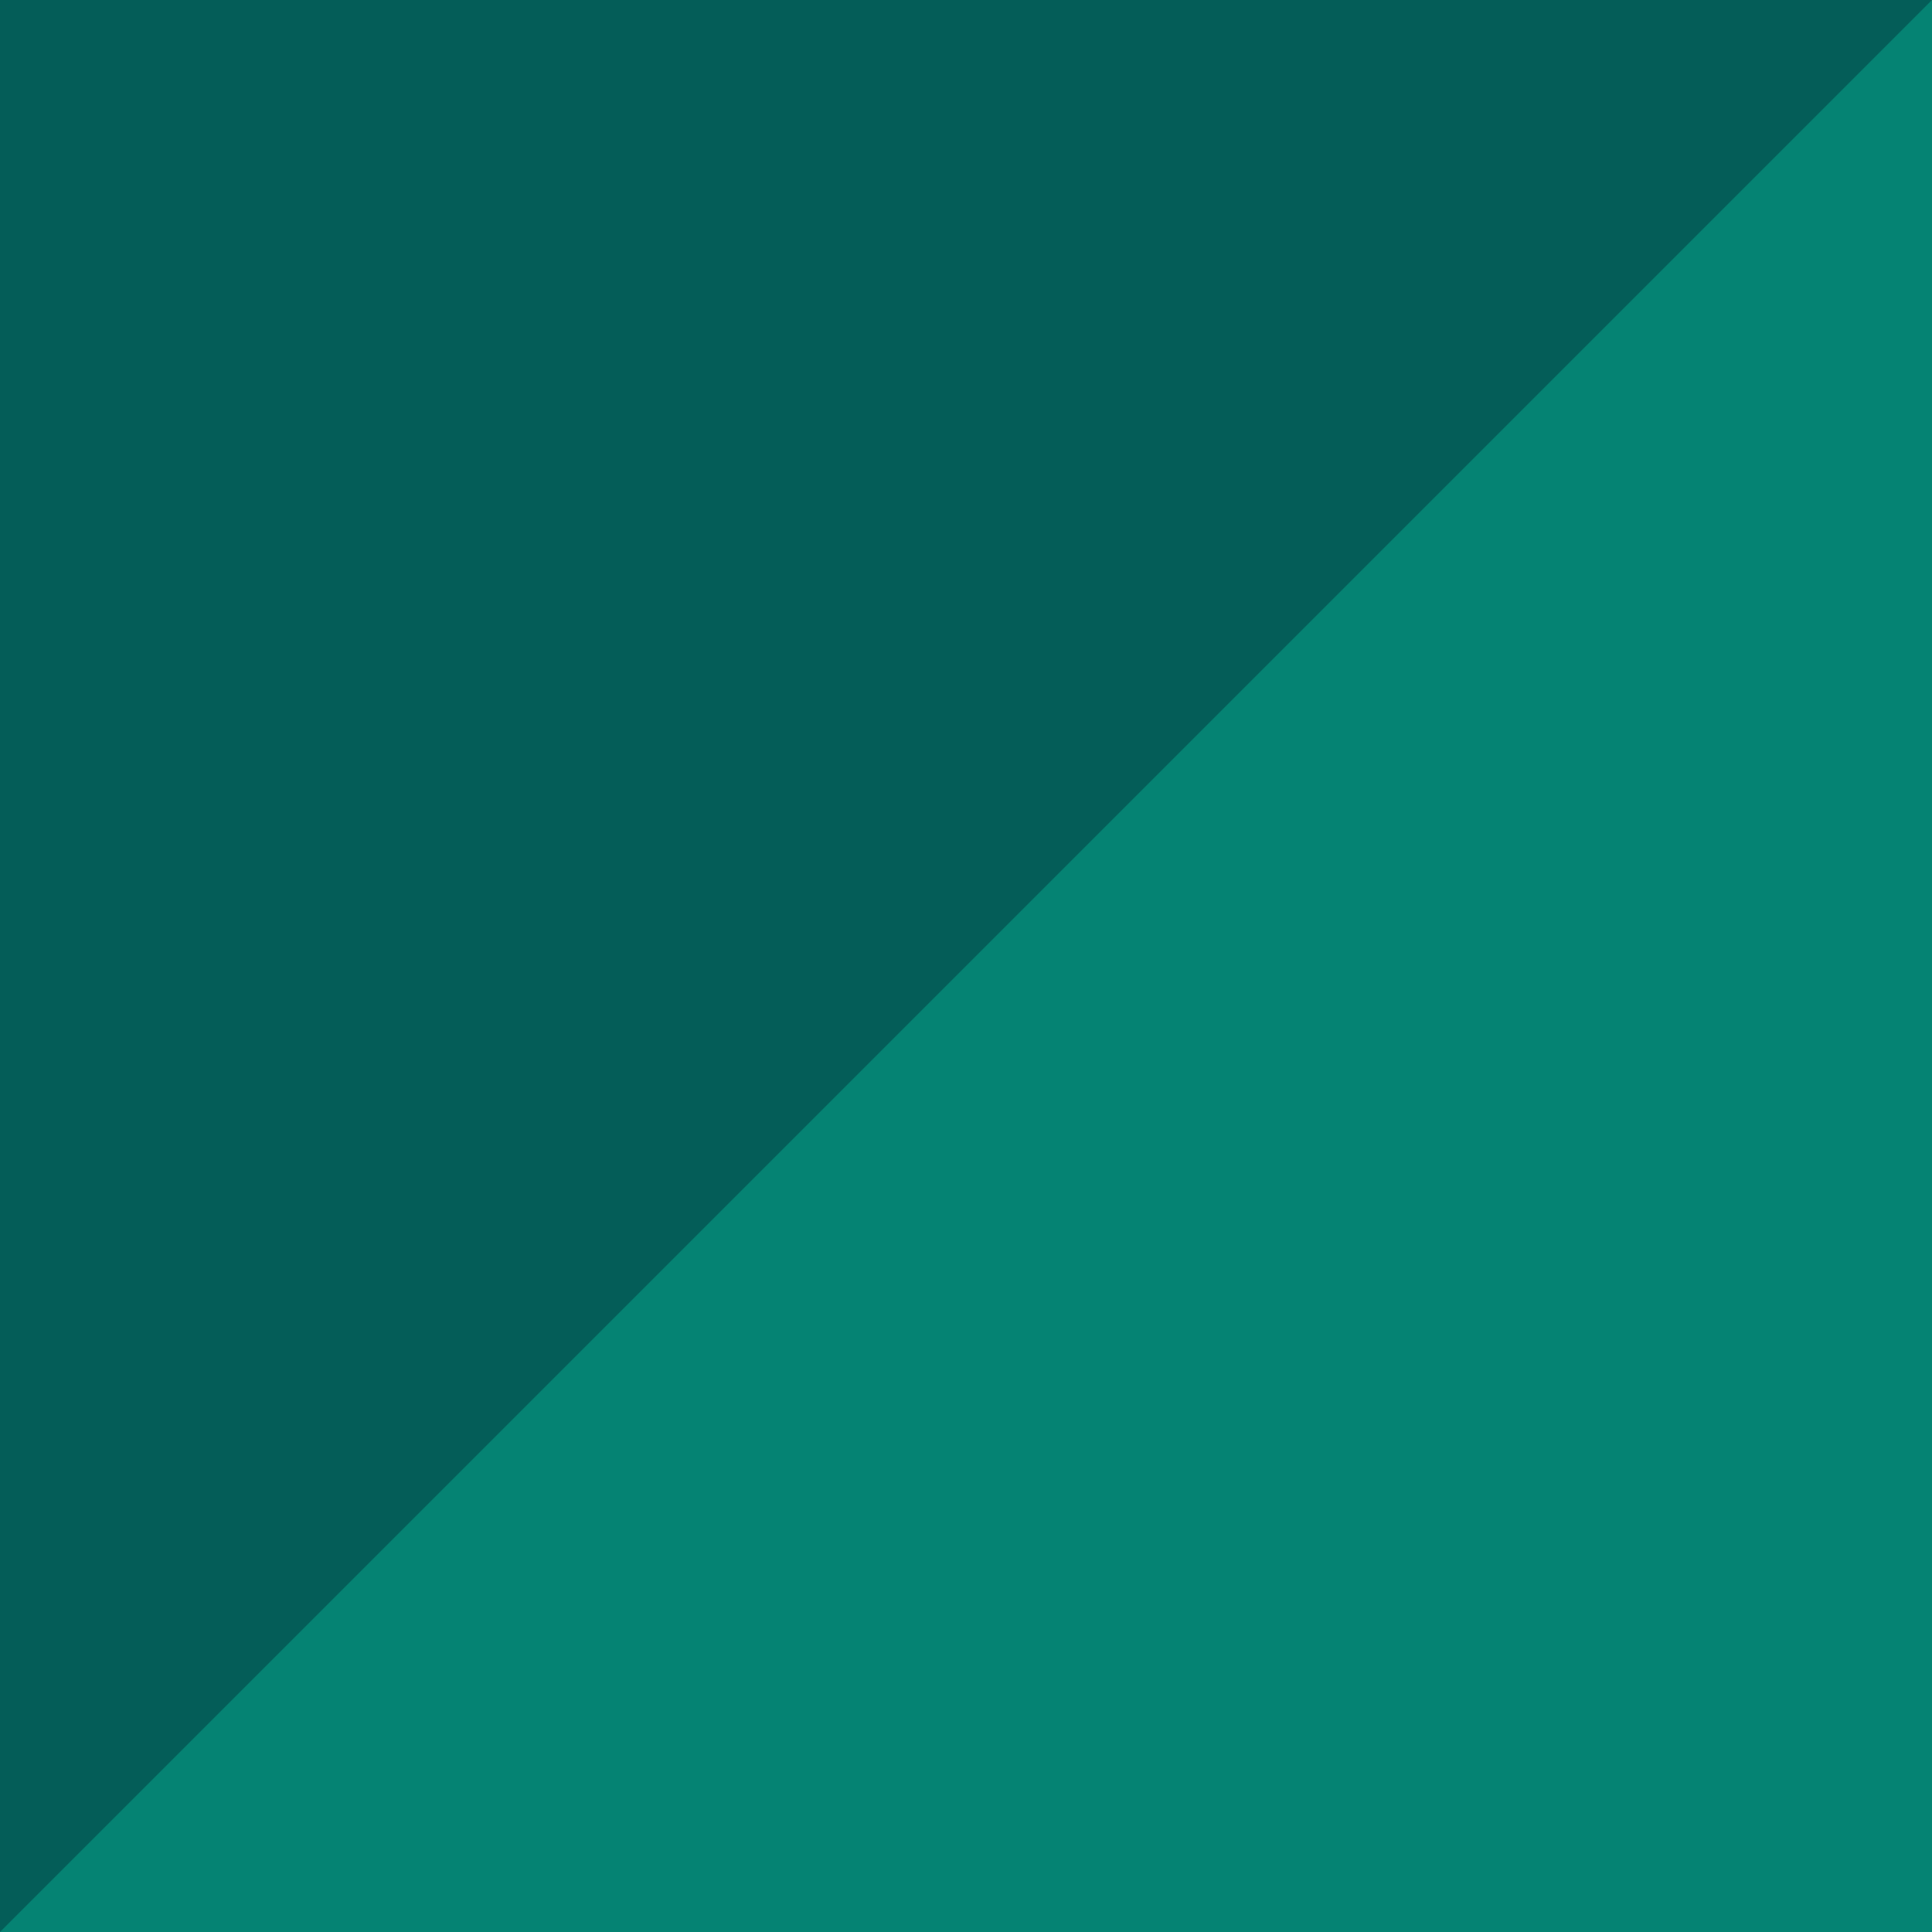 <svg width="180" height="180" viewBox="0 0 180 180" fill="none" xmlns="http://www.w3.org/2000/svg">
<path d="M3.05176e-05 180L180 180L180 0L1.47824e-05 1.57371e-05L3.05176e-05 180Z" fill="#045D58"/>
<path d="M1.52588e-05 180L180 180L180 0L1.52588e-05 180Z" fill="#058373"/>
</svg>
